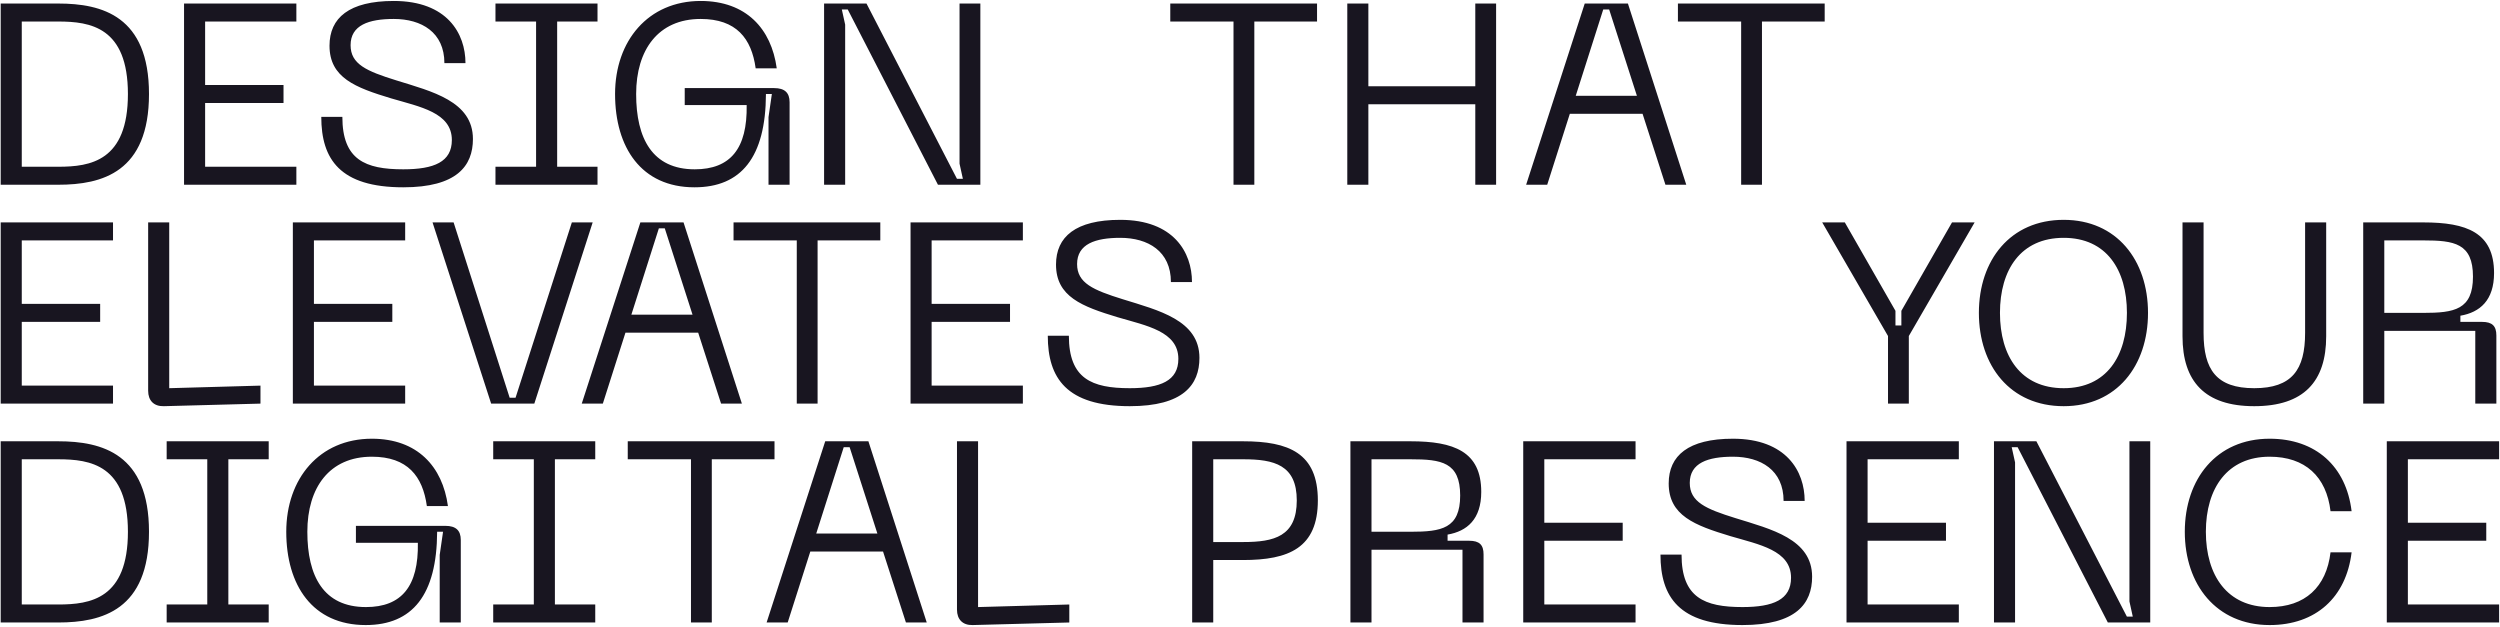 <svg width="1245" height="312" viewBox="0 0 1245 312" fill="none" xmlns="http://www.w3.org/2000/svg">
<path d="M29.016 1.76C50.904 1.76 74.2 8.032 74.2 46.816C74.2 85.728 50.904 92 29.016 92H0.344V1.76H29.016ZM29.016 83.04C45.016 83.04 63.704 80.224 63.704 46.816C63.704 13.536 45.016 10.72 29.016 10.72H10.84V83.04H29.016ZM91.654 92V1.76H147.59V10.72H102.15V42.336H141.19V51.296H102.15V83.04H147.59V92H91.654ZM235.519 69.216C235.519 82.656 227.455 93.28 200.831 93.28C169.343 93.28 159.999 79.328 159.999 58.208H170.495C170.495 79.584 181.887 84.32 200.831 84.32C216.191 84.32 225.023 80.608 225.023 69.728C225.023 56.032 209.151 53.216 194.815 48.992C177.023 43.616 164.095 38.752 164.095 22.752C164.095 8.928 173.823 0.48 196.095 0.48C222.719 0.48 231.807 16.736 231.807 31.456H221.311C221.311 16.096 209.919 9.44 196.095 9.44C183.679 9.44 174.591 12.512 174.591 22.496C174.591 31.968 182.527 35.424 197.375 40.032C215.039 45.536 235.519 50.4 235.519 69.216ZM297.56 10.72H277.464V83.04H297.56V92H246.744V83.04H266.968V10.72H246.744V1.76H297.56V10.72ZM306.304 46.816C306.304 20.32 322.816 0.48 348.928 0.48C371.584 0.48 384.128 14.304 386.816 34.016H376.32C374.272 19.168 366.72 9.44 348.928 9.44C327.808 9.44 316.8 24.8 316.8 46.816C316.8 68.96 324.864 84.32 345.984 84.32C363.776 84.32 372.224 73.952 371.84 52.32H340.992V43.872H385.536C390.784 43.872 393.216 46.176 393.216 50.912V92H382.72V58.336L384.384 46.816H381.44C381.312 78.304 369.152 93.28 345.856 93.28C319.36 93.28 306.304 73.44 306.304 46.816ZM410.394 92V1.76H431.514L476.57 89.056H479.514L477.85 81.504V1.76H488.218V92H467.098L422.17 4.704H419.226L420.89 12.256V92H410.394ZM655.887 1.76V10.72H624.655V92H614.287V10.72H582.799V1.76H655.887ZM734.693 1.76H745.061V92H734.693V51.936H681.445V92H670.949V1.76H681.445V42.976H734.693V1.76ZM829.39 92L817.998 56.672H781.774L770.51 92H760.014L789.198 1.76H810.702L839.758 92H829.39ZM784.718 47.712H815.182L801.358 4.704H798.414L784.718 47.712ZM908.692 1.76V10.72H877.46V92H867.092V10.72H835.604V1.76H908.692ZM0.344 201V110.76H56.28V119.72H10.84V151.336H49.88V160.296H10.84V192.04H56.28V201H0.344ZM81.587 202.28C76.595 202.408 73.779 199.464 73.779 194.6V110.76H84.275V193.32L129.715 192.04V201L81.587 202.28ZM145.839 201V110.76H201.775V119.72H156.335V151.336H195.375V160.296H156.335V192.04H201.775V201H145.839ZM215.404 110.76H225.9L253.804 198.056H256.748L284.78 110.76H295.148L266.092 201H244.588L215.404 110.76ZM359.09 201L347.698 165.672H311.474L300.21 201H289.714L318.898 110.76H340.402L369.458 201H359.09ZM314.418 156.712H344.882L331.058 113.704H328.114L314.418 156.712ZM438.392 110.76V119.72H407.16V201H396.792V119.72H365.304V110.76H438.392ZM453.454 201V110.76H509.39V119.72H463.95V151.336H502.99V160.296H463.95V192.04H509.39V201H453.454ZM597.319 178.216C597.319 191.656 589.255 202.28 562.631 202.28C531.143 202.28 521.799 188.328 521.799 167.208H532.295C532.295 188.584 543.687 193.32 562.631 193.32C577.991 193.32 586.823 189.608 586.823 178.728C586.823 165.032 570.951 162.216 556.615 157.992C538.823 152.616 525.895 147.752 525.895 131.752C525.895 117.928 535.623 109.48 557.895 109.48C584.519 109.48 593.607 125.736 593.607 140.456H583.111C583.111 125.096 571.719 118.44 557.895 118.44C545.479 118.44 536.391 121.512 536.391 131.496C536.391 140.968 544.327 144.424 559.175 149.032C576.839 154.536 597.319 159.4 597.319 178.216ZM972.099 110.76H983.363L950.595 167.336V201H940.227V167.336L907.459 110.76H918.723L943.939 154.792V162.088H946.883V154.792L972.099 110.76ZM985.484 155.816C985.484 129.576 1001.1 109.48 1027.72 109.48C1054.09 109.48 1069.71 129.576 1069.71 155.816C1069.71 182.184 1054.09 202.28 1027.72 202.28C1001.1 202.28 985.484 182.184 985.484 155.816ZM995.98 155.816C995.98 177.448 1006.35 193.32 1027.72 193.32C1048.97 193.32 1059.21 177.448 1059.21 155.816C1059.21 134.312 1048.97 118.44 1027.72 118.44C1006.35 118.44 995.98 134.312 995.98 155.816ZM1086.89 167.464V110.76H1097.38V165.8C1097.38 184.104 1103.78 193.32 1122.6 193.32C1141.42 193.32 1147.94 184.104 1147.94 165.8V110.76H1158.44V167.464C1158.44 189.992 1147.3 202.28 1122.6 202.28C1098.02 202.28 1086.89 189.992 1086.89 167.464ZM1176.88 201V110.76H1206.84C1228.34 110.76 1242.04 115.752 1242.04 135.976C1242.04 149.544 1235 155.56 1225.27 157.224V160.296H1236.02C1241.14 160.296 1243.19 162.344 1243.19 167.08V201H1232.69V164.776H1187.38V201H1176.88ZM1187.38 155.816H1206.84C1222.2 155.816 1231.54 154.28 1231.54 137.768C1231.54 121.128 1222.2 119.72 1206.84 119.72H1187.38V155.816ZM29.016 219.76C50.904 219.76 74.2 226.032 74.2 264.816C74.2 303.728 50.904 310 29.016 310H0.344V219.76H29.016ZM29.016 301.04C45.016 301.04 63.704 298.224 63.704 264.816C63.704 231.536 45.016 228.72 29.016 228.72H10.84V301.04H29.016ZM133.815 228.72H113.719V301.04H133.815V310H82.999V301.04H103.223V228.72H82.999V219.76H133.815V228.72ZM142.559 264.816C142.559 238.32 159.071 218.48 185.183 218.48C207.839 218.48 220.383 232.304 223.071 252.016H212.575C210.527 237.168 202.975 227.44 185.183 227.44C164.063 227.44 153.055 242.8 153.055 264.816C153.055 286.96 161.119 302.32 182.239 302.32C200.031 302.32 208.479 291.952 208.095 270.32H177.247V261.872H221.791C227.039 261.872 229.471 264.176 229.471 268.912V310H218.975V276.336L220.639 264.816H217.695C217.567 296.304 205.407 311.28 182.111 311.28C155.615 311.28 142.559 291.44 142.559 264.816ZM296.435 228.72H276.339V301.04H296.435V310H245.619V301.04H265.843V228.72H245.619V219.76H296.435V228.72ZM385.707 219.76V228.72H354.475V310H344.107V228.72H312.619V219.76H385.707ZM451.15 310L439.758 274.672H403.534L392.27 310H381.774L410.958 219.76H432.462L461.518 310H451.15ZM406.478 265.712H436.942L423.118 222.704H420.174L406.478 265.712ZM484.387 311.28C479.395 311.408 476.579 308.464 476.579 303.6V219.76H487.075V302.32L532.515 301.04V310L484.387 311.28ZM619.043 219.76C641.827 219.76 656.291 225.648 656.291 249.2C656.291 272.88 641.827 278.896 619.043 278.896H604.195V310H593.699V219.76H619.043ZM619.171 269.936C634.531 269.936 645.795 267.12 645.795 249.2C645.795 231.536 634.531 228.72 619.171 228.72H604.195V269.936H619.171ZM672.509 310V219.76H702.461C723.965 219.76 737.661 224.752 737.661 244.976C737.661 258.544 730.621 264.56 720.893 266.224V269.296H731.645C736.765 269.296 738.813 271.344 738.813 276.08V310H728.317V273.776H683.005V310H672.509ZM683.005 264.816H702.461C717.821 264.816 727.165 263.28 727.165 246.768C727.165 230.128 717.821 228.72 702.461 228.72H683.005V264.816ZM758.569 310V219.76H814.505V228.72H769.065V260.336H808.105V269.296H769.065V301.04H814.505V310H758.569ZM902.434 287.216C902.434 300.656 894.37 311.28 867.746 311.28C836.258 311.28 826.914 297.328 826.914 276.208H837.41C837.41 297.584 848.802 302.32 867.746 302.32C883.106 302.32 891.938 298.608 891.938 287.728C891.938 274.032 876.066 271.216 861.73 266.992C843.938 261.616 831.01 256.752 831.01 240.752C831.01 226.928 840.738 218.48 863.01 218.48C889.634 218.48 898.722 234.736 898.722 249.456H888.226C888.226 234.096 876.834 227.44 863.01 227.44C850.594 227.44 841.506 230.512 841.506 240.496C841.506 249.968 849.442 253.424 864.29 258.032C881.954 263.536 902.434 268.4 902.434 287.216ZM919.564 310V219.76H975.5V228.72H930.06V260.336H969.1V269.296H930.06V301.04H975.5V310H919.564ZM992.999 310V219.76H1014.12L1059.18 307.056H1062.12L1060.46 299.504V219.76H1070.82V310H1049.7L1004.78 222.704H1001.83L1003.5 230.256V310H992.999ZM1088.03 264.816C1088.03 238.576 1103.77 218.48 1130.27 218.48C1153.31 218.48 1168.41 232.304 1171.1 254.576H1160.6C1158.56 237.296 1147.93 227.44 1130.27 227.44C1109.28 227.44 1098.52 243.056 1098.52 264.816C1098.52 286.704 1109.28 302.32 1130.27 302.32C1147.93 302.32 1158.56 292.336 1160.6 275.056H1171.1C1168.41 297.456 1153.31 311.28 1130.27 311.28C1103.77 311.28 1088.03 291.184 1088.03 264.816ZM1188.62 310V219.76H1244.56V228.72H1199.12V260.336H1238.16V269.296H1199.12V301.04H1244.56V310H1188.62Z" fill="#181520"/>
</svg>
